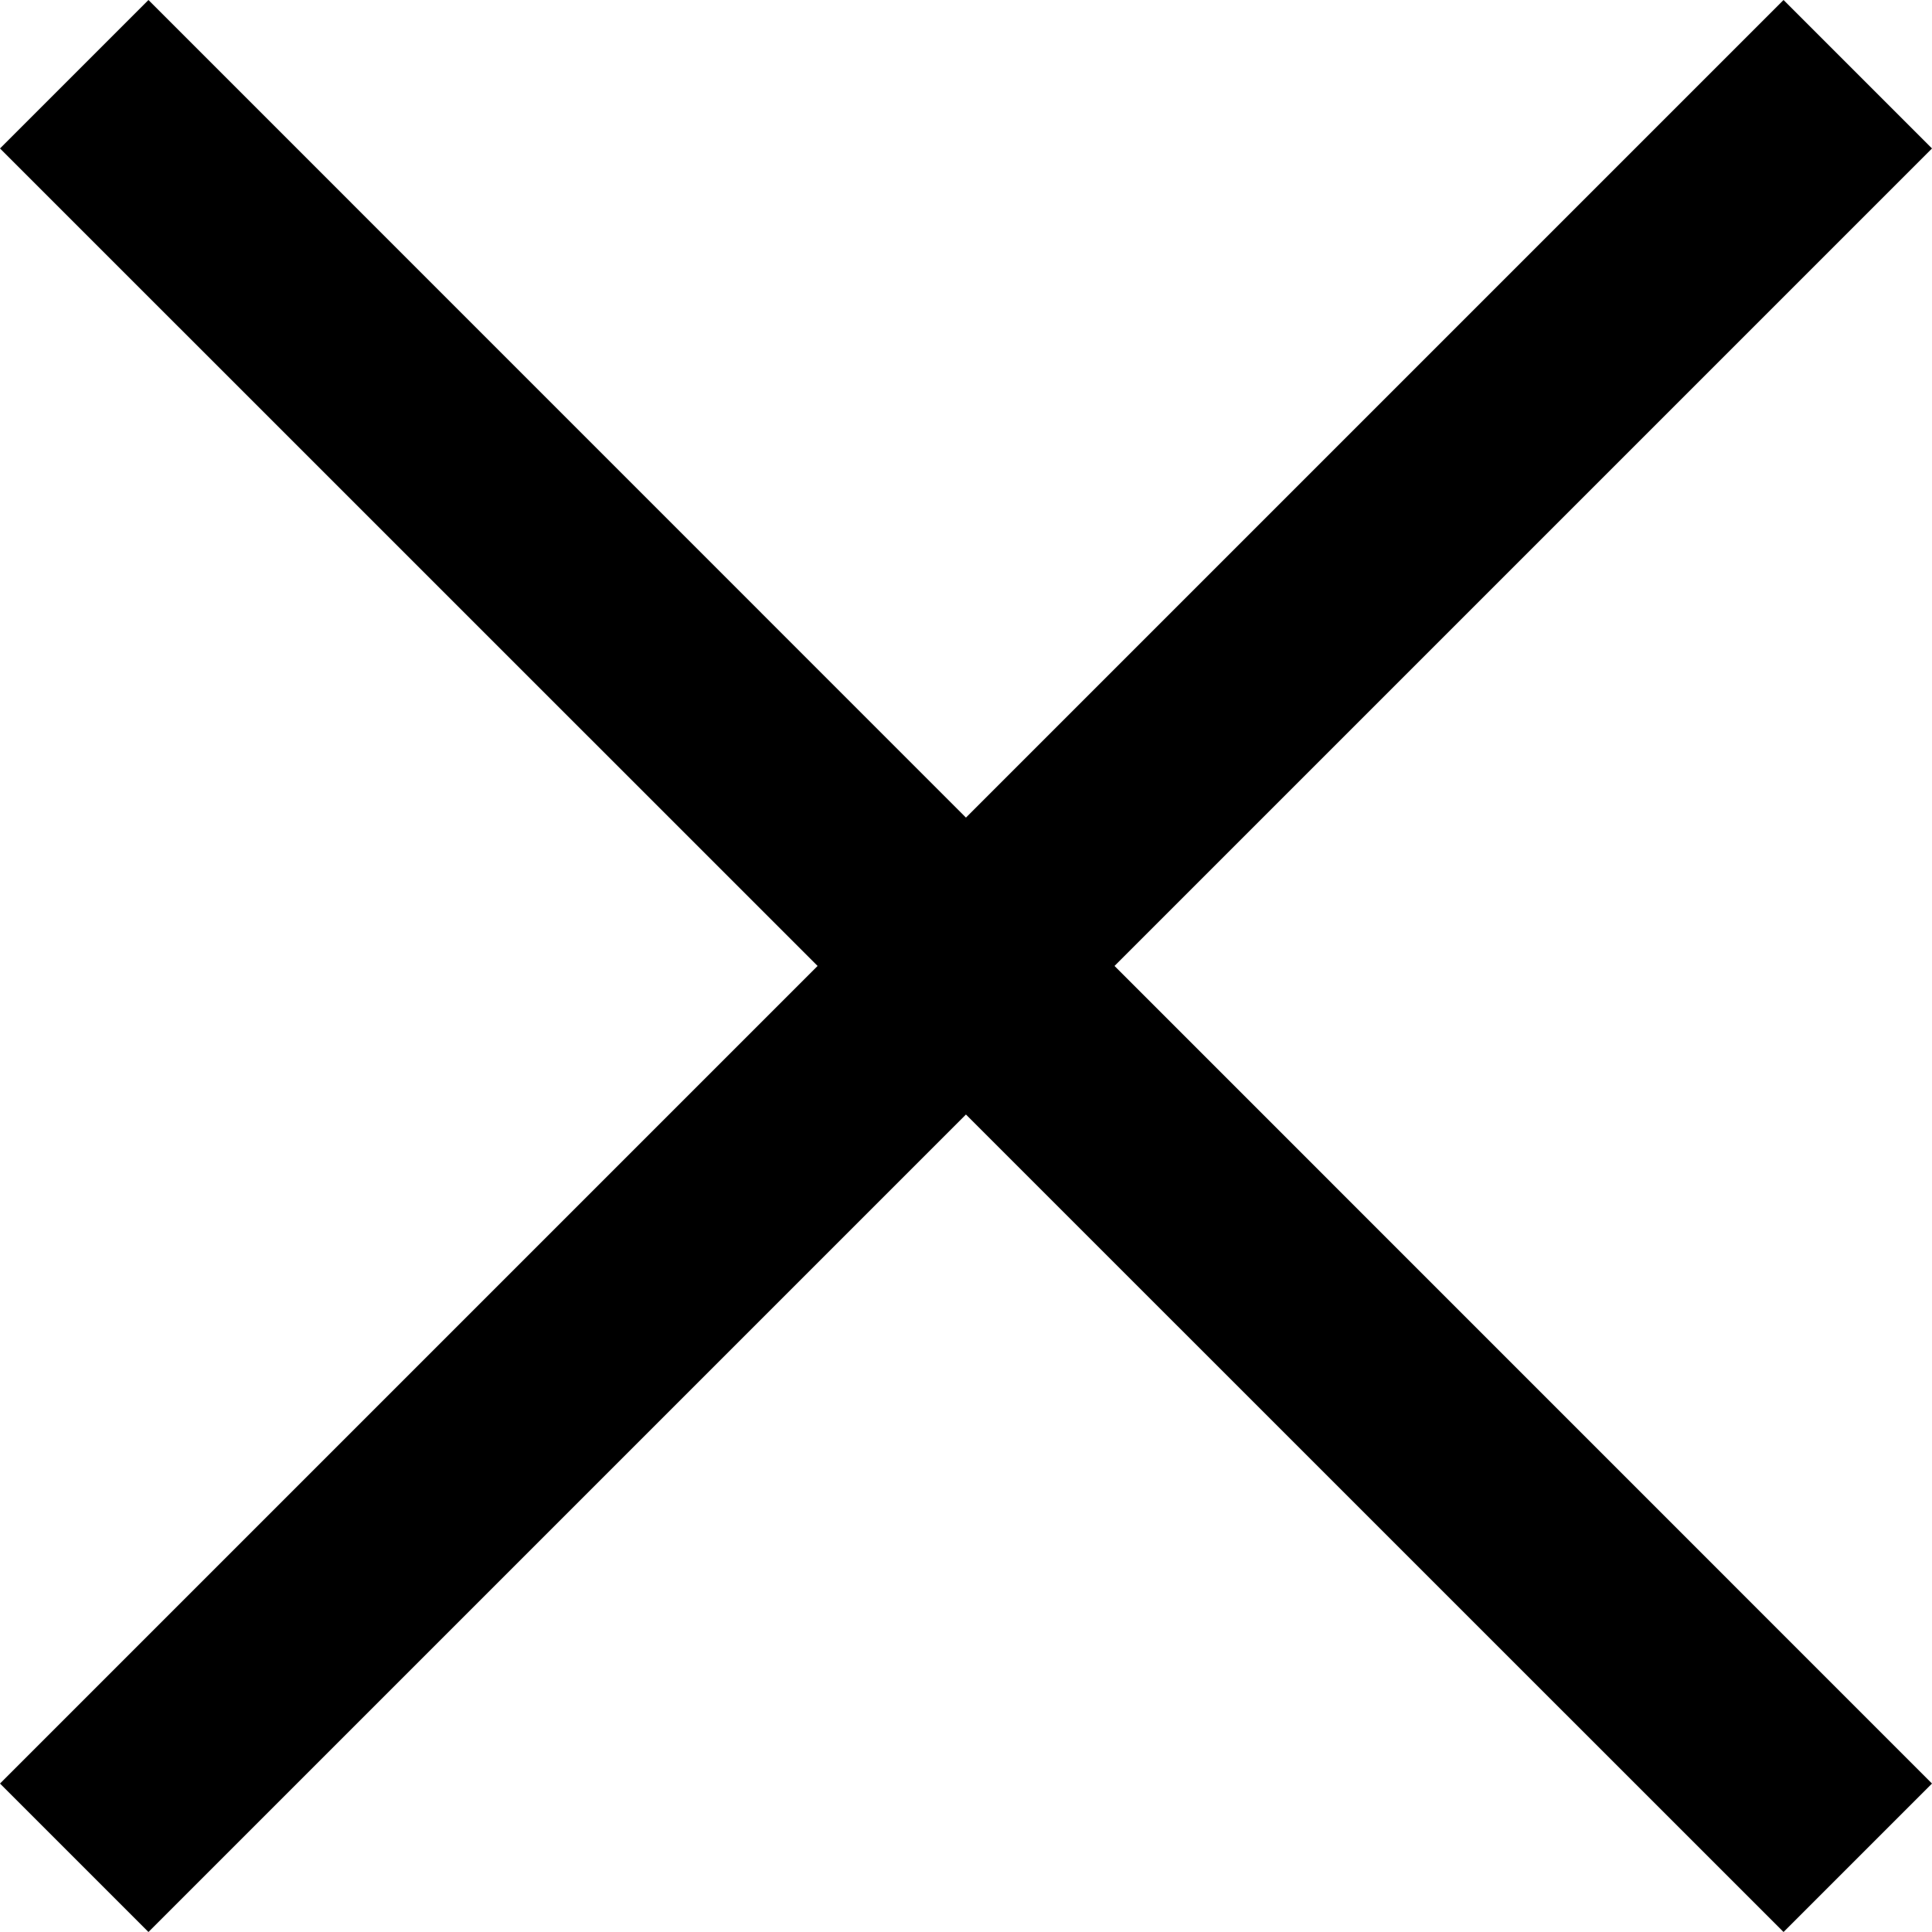 <svg xmlns="http://www.w3.org/2000/svg" width="18.415" height="18.415" viewBox="0 0 18.415 18.415">
  <path id="Icon_Bold_Action_Delete" data-name="Icon / Bold / Action / Delete" d="M17,0,9.207,7.793,1.415,0,0,1.415,7.793,9.207,0,17l1.415,1.415,7.792-7.792L17,18.415,18.415,17,10.623,9.207l7.792-7.792Z"/>
</svg>
